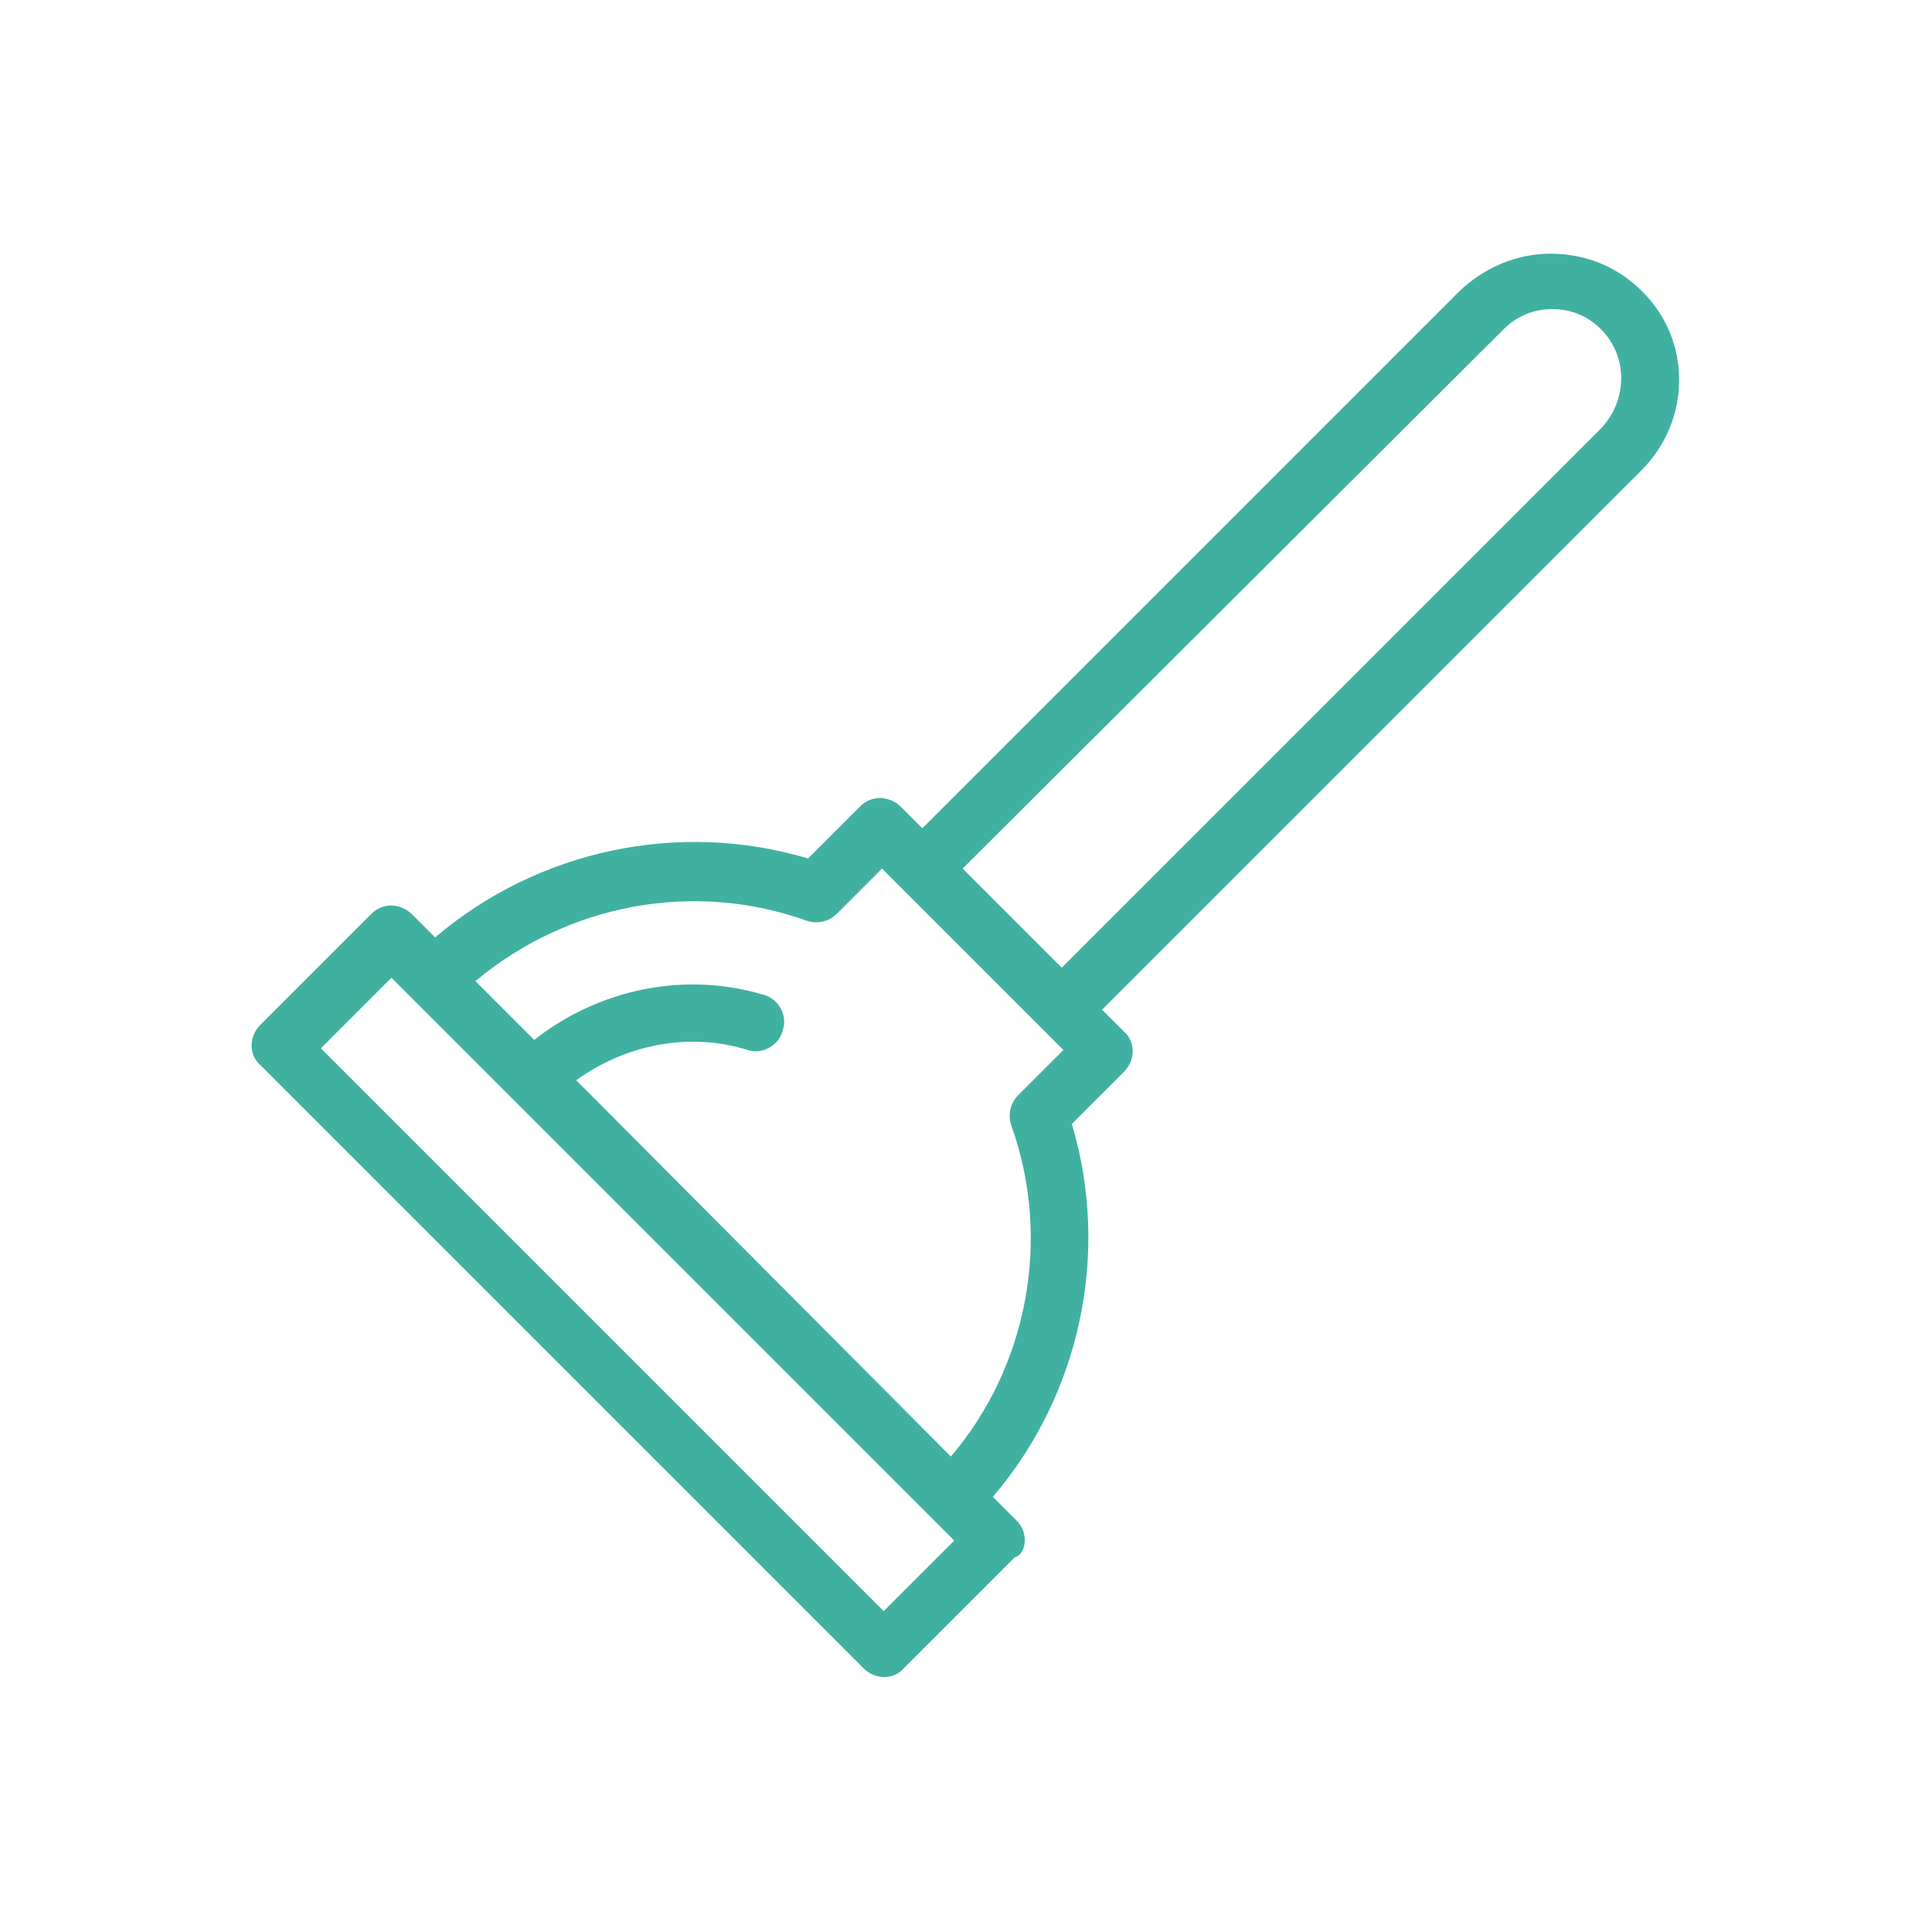 <?xml version="1.0" encoding="utf-8"?>
<!-- Generator: Adobe Illustrator 25.0.1, SVG Export Plug-In . SVG Version: 6.00 Build 0)  -->
<svg version="1.1" id="Layer_1" xmlns="http://www.w3.org/2000/svg" xmlns:xlink="http://www.w3.org/1999/xlink" x="0px" y="0px"
	 viewBox="0 0 115 115" style="enable-background:new 0 0 115 115;" xml:space="preserve">
<style type="text/css">
	.st0{fill:#40B1A1;}
</style>
<path class="st0" d="M61,91.7c0-0.5-0.2-0.9-0.5-1.2l-1.4-1.4c5.2-6.1,7-14.5,4.7-22.2l3.1-3.1c0.7-0.7,0.7-1.8,0-2.4l-1.3-1.3
	l32.1-32.1c3-3,3-7.8,0-10.7c-1.4-1.4-3.3-2.2-5.4-2.2c-2,0-3.9,0.8-5.4,2.2L54.9,49.3l-1.3-1.3c-0.3-0.3-0.8-0.5-1.2-0.5
	c-0.5,0-0.9,0.2-1.2,0.5l-3.1,3.1c-7.7-2.3-16.1-0.5-22.2,4.7l-1.4-1.4c-0.3-0.3-0.8-0.5-1.2-0.5c-0.5,0-0.9,0.2-1.2,0.5l-6.6,6.6
	c-0.7,0.7-0.7,1.8,0,2.4l35.9,35.9c0.7,0.7,1.8,0.7,2.4,0l6.6-6.6C60.8,92.6,61,92.1,61,91.7z M89.5,19.6c0.8-0.8,1.8-1.2,2.9-1.2
	c1.1,0,2.1,0.4,2.9,1.2c1.6,1.6,1.6,4.2,0,5.9L63.2,57.6l-5.9-5.9L89.5,19.6z M48,54.8c0.6,0.2,1.3,0.1,1.8-0.4l2.7-2.7l10.8,10.8
	l-2.7,2.7c-0.5,0.5-0.6,1.2-0.4,1.8c2.4,6.7,1,14.3-3.6,19.7L34.3,64.3c2.9-2.1,6.7-2.9,10.2-1.8c0.9,0.3,1.9-0.3,2.1-1.2
	c0.3-0.9-0.3-1.9-1.2-2.1c-4.7-1.4-9.8-0.3-13.6,2.7l-3.5-3.5C33.8,53.8,41.3,52.4,48,54.8z M52.6,95.9L19.1,62.4l4.2-4.2l33.5,33.5
	L52.6,95.9z"/>
</svg>
